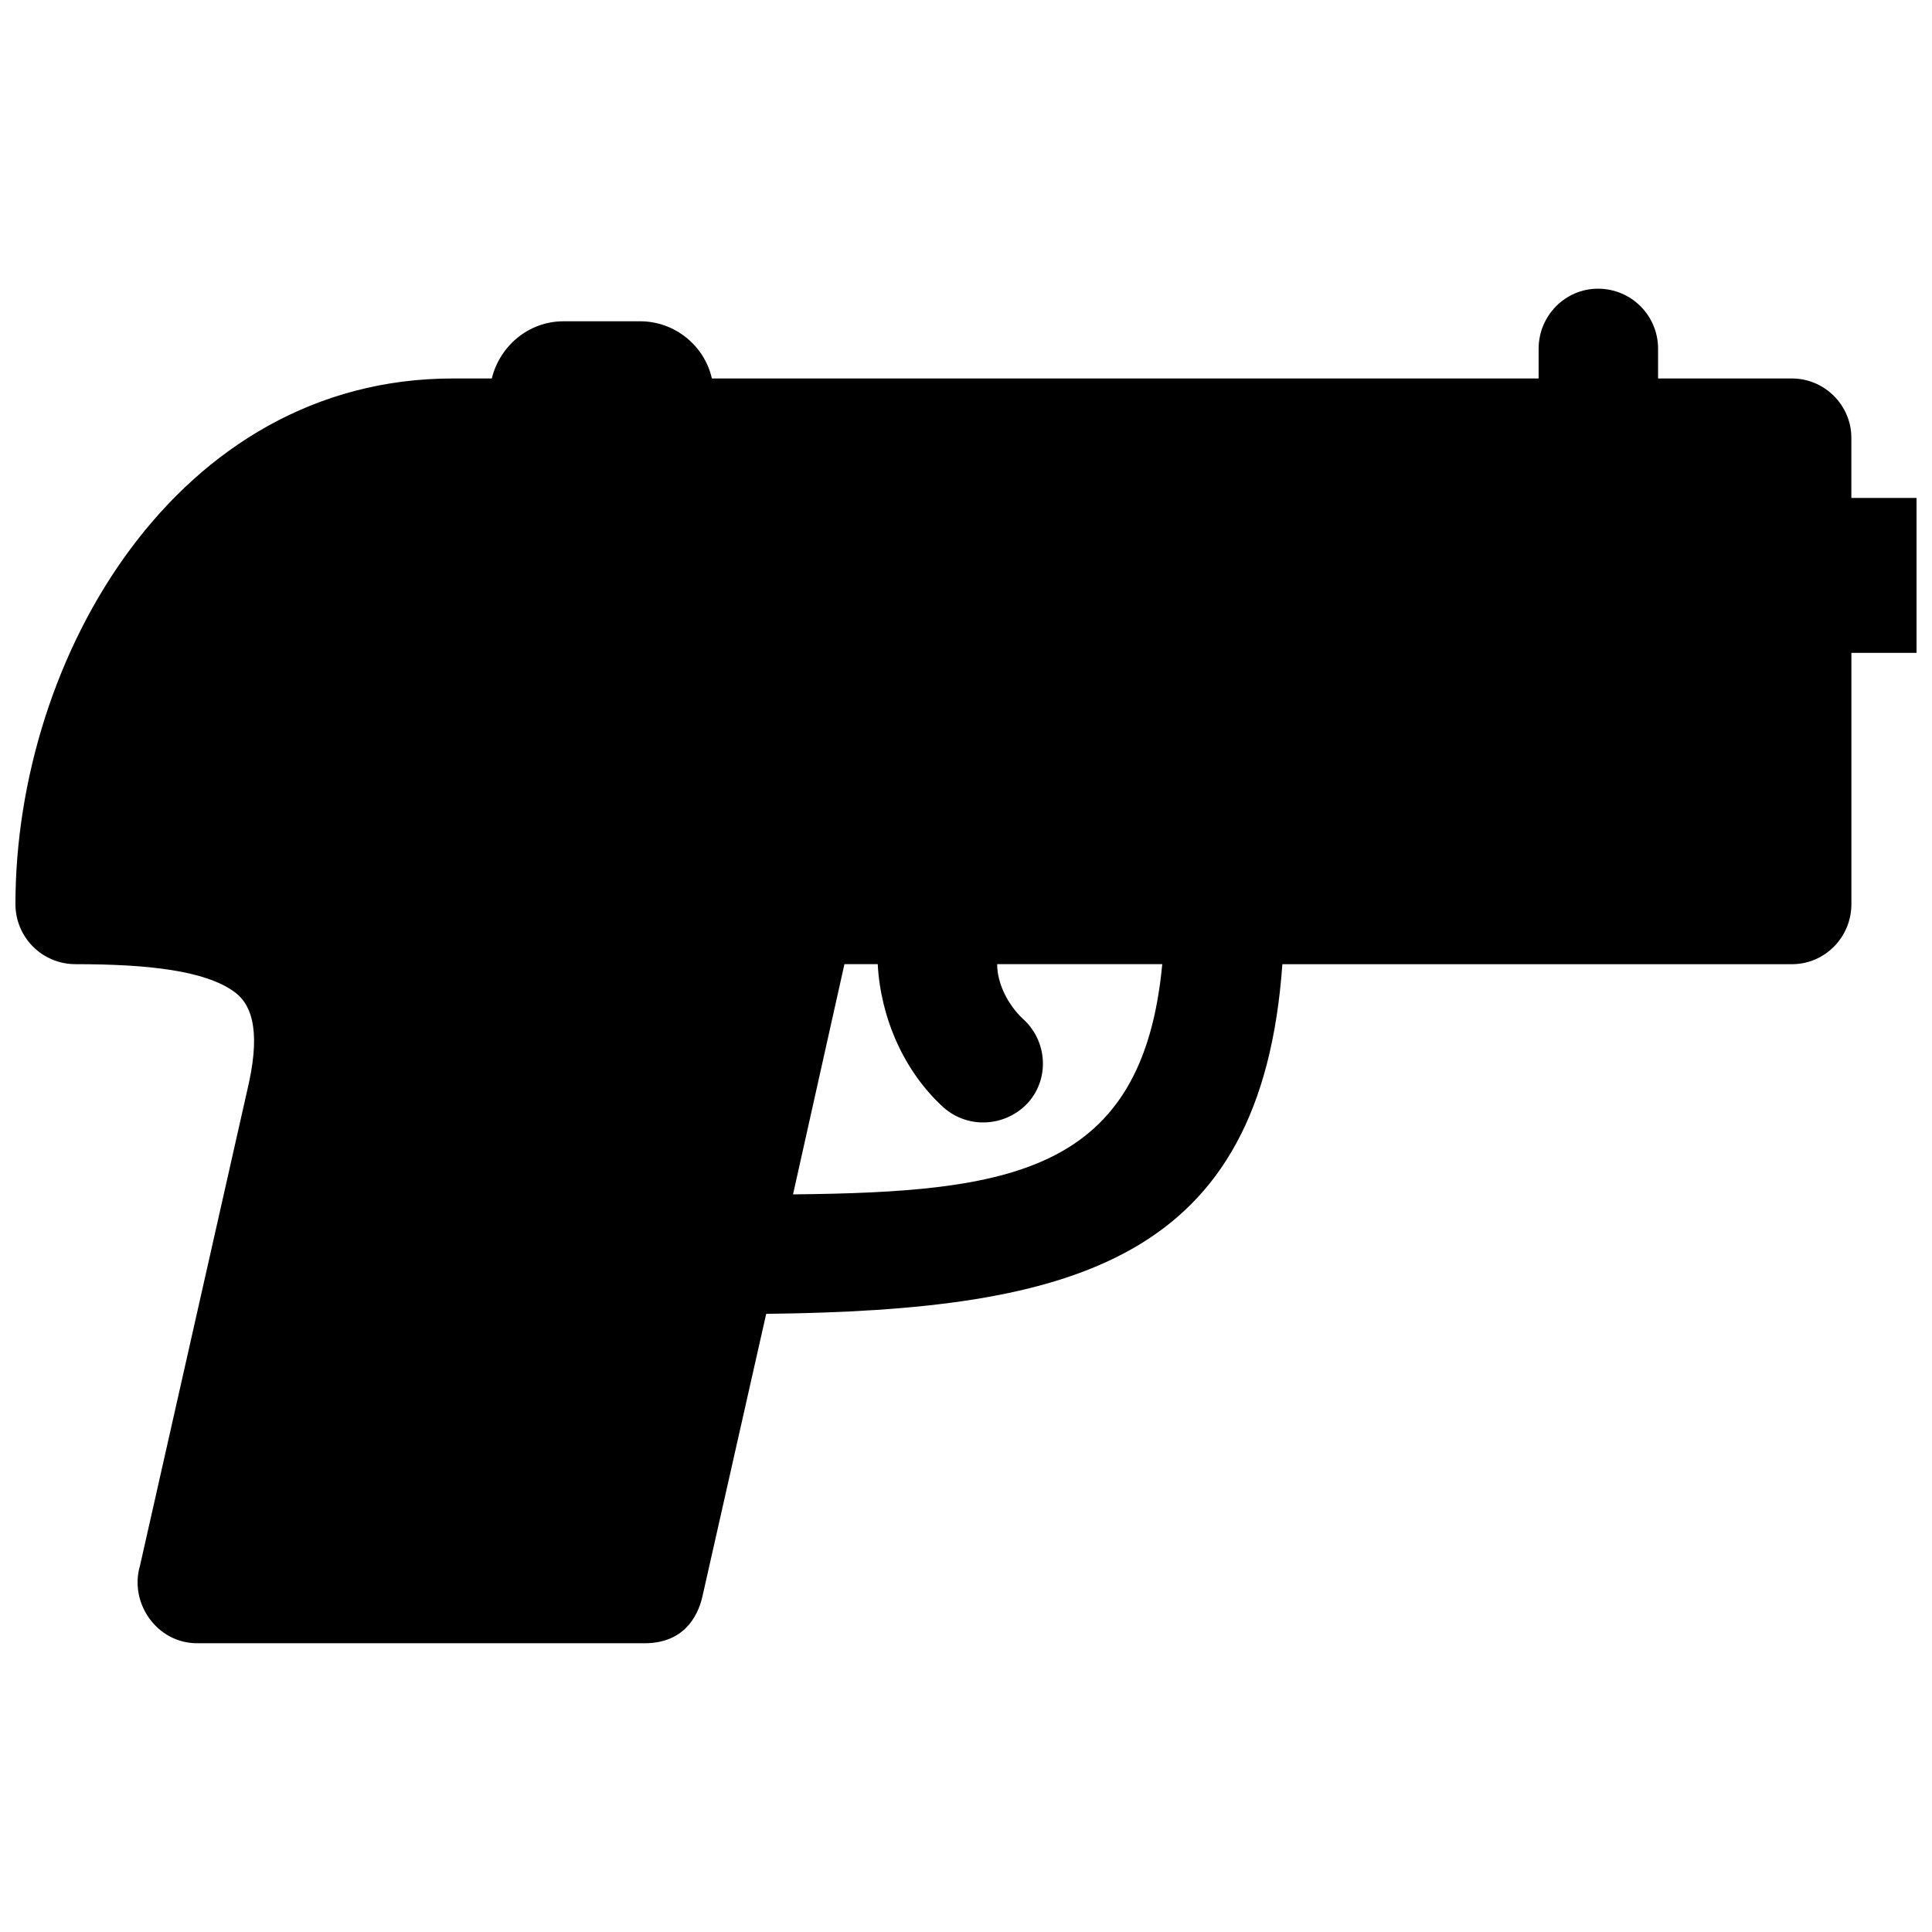 <?xml version="1.0" encoding="UTF-8"?>
<!-- Uploaded to: SVG Repo, www.svgrepo.com, Generator: SVG Repo Mixer Tools -->
<svg width="800px" height="800px" version="1.1" viewBox="144 144 512 512" xmlns="http://www.w3.org/2000/svg">
 <defs>
  <clipPath id="a">
   <path d="m148.09 220h503.81v360h-503.81z"/>
  </clipPath>
 </defs>
 <g clip-path="url(#a)">
  <path d="m634.64 275.96h17.266v41.059h-17.266v66.574c0 8.824-7.098 15.926-15.73 15.926h-135.07c-5.562 78.469-54.871 91.707-136.79 92.664l-16.883 74.824c-1.344 5.949-5.371 12.469-15.348 12.469h-118.57c-10.742 0-18.035-10.742-15.156-20.527l28.395-125.86c3.453-14.391 1.918-22.445-3.453-26.285-7.676-5.562-22.641-7.289-42.016-7.289-8.824 0-15.926-7.098-15.926-15.926 0-65.422 42.785-139.29 115.88-139.29h10.359c2.109-8.633 9.785-15.156 18.992-15.156h20.336c9.211 0 17.074 6.523 18.992 15.156h219.1v-7.867c0-8.824 7.098-15.926 15.73-15.926 8.824 0 15.926 7.098 15.926 15.926v7.867h35.492c8.633 0 15.73 7.098 15.73 15.73v15.926zm-182.64 123.55h-43.742c0 5.18 2.879 10.742 6.715 14.391 6.523 5.754 7.289 15.73 1.535 22.254-5.949 6.523-15.926 7.098-22.445 1.344-10.551-9.594-16.691-23.789-17.457-37.988h-8.824l-13.621 61.008c57.75-0.574 92.664-5.754 97.848-61.008z" fill-rule="evenodd"/>
 </g>
</svg>